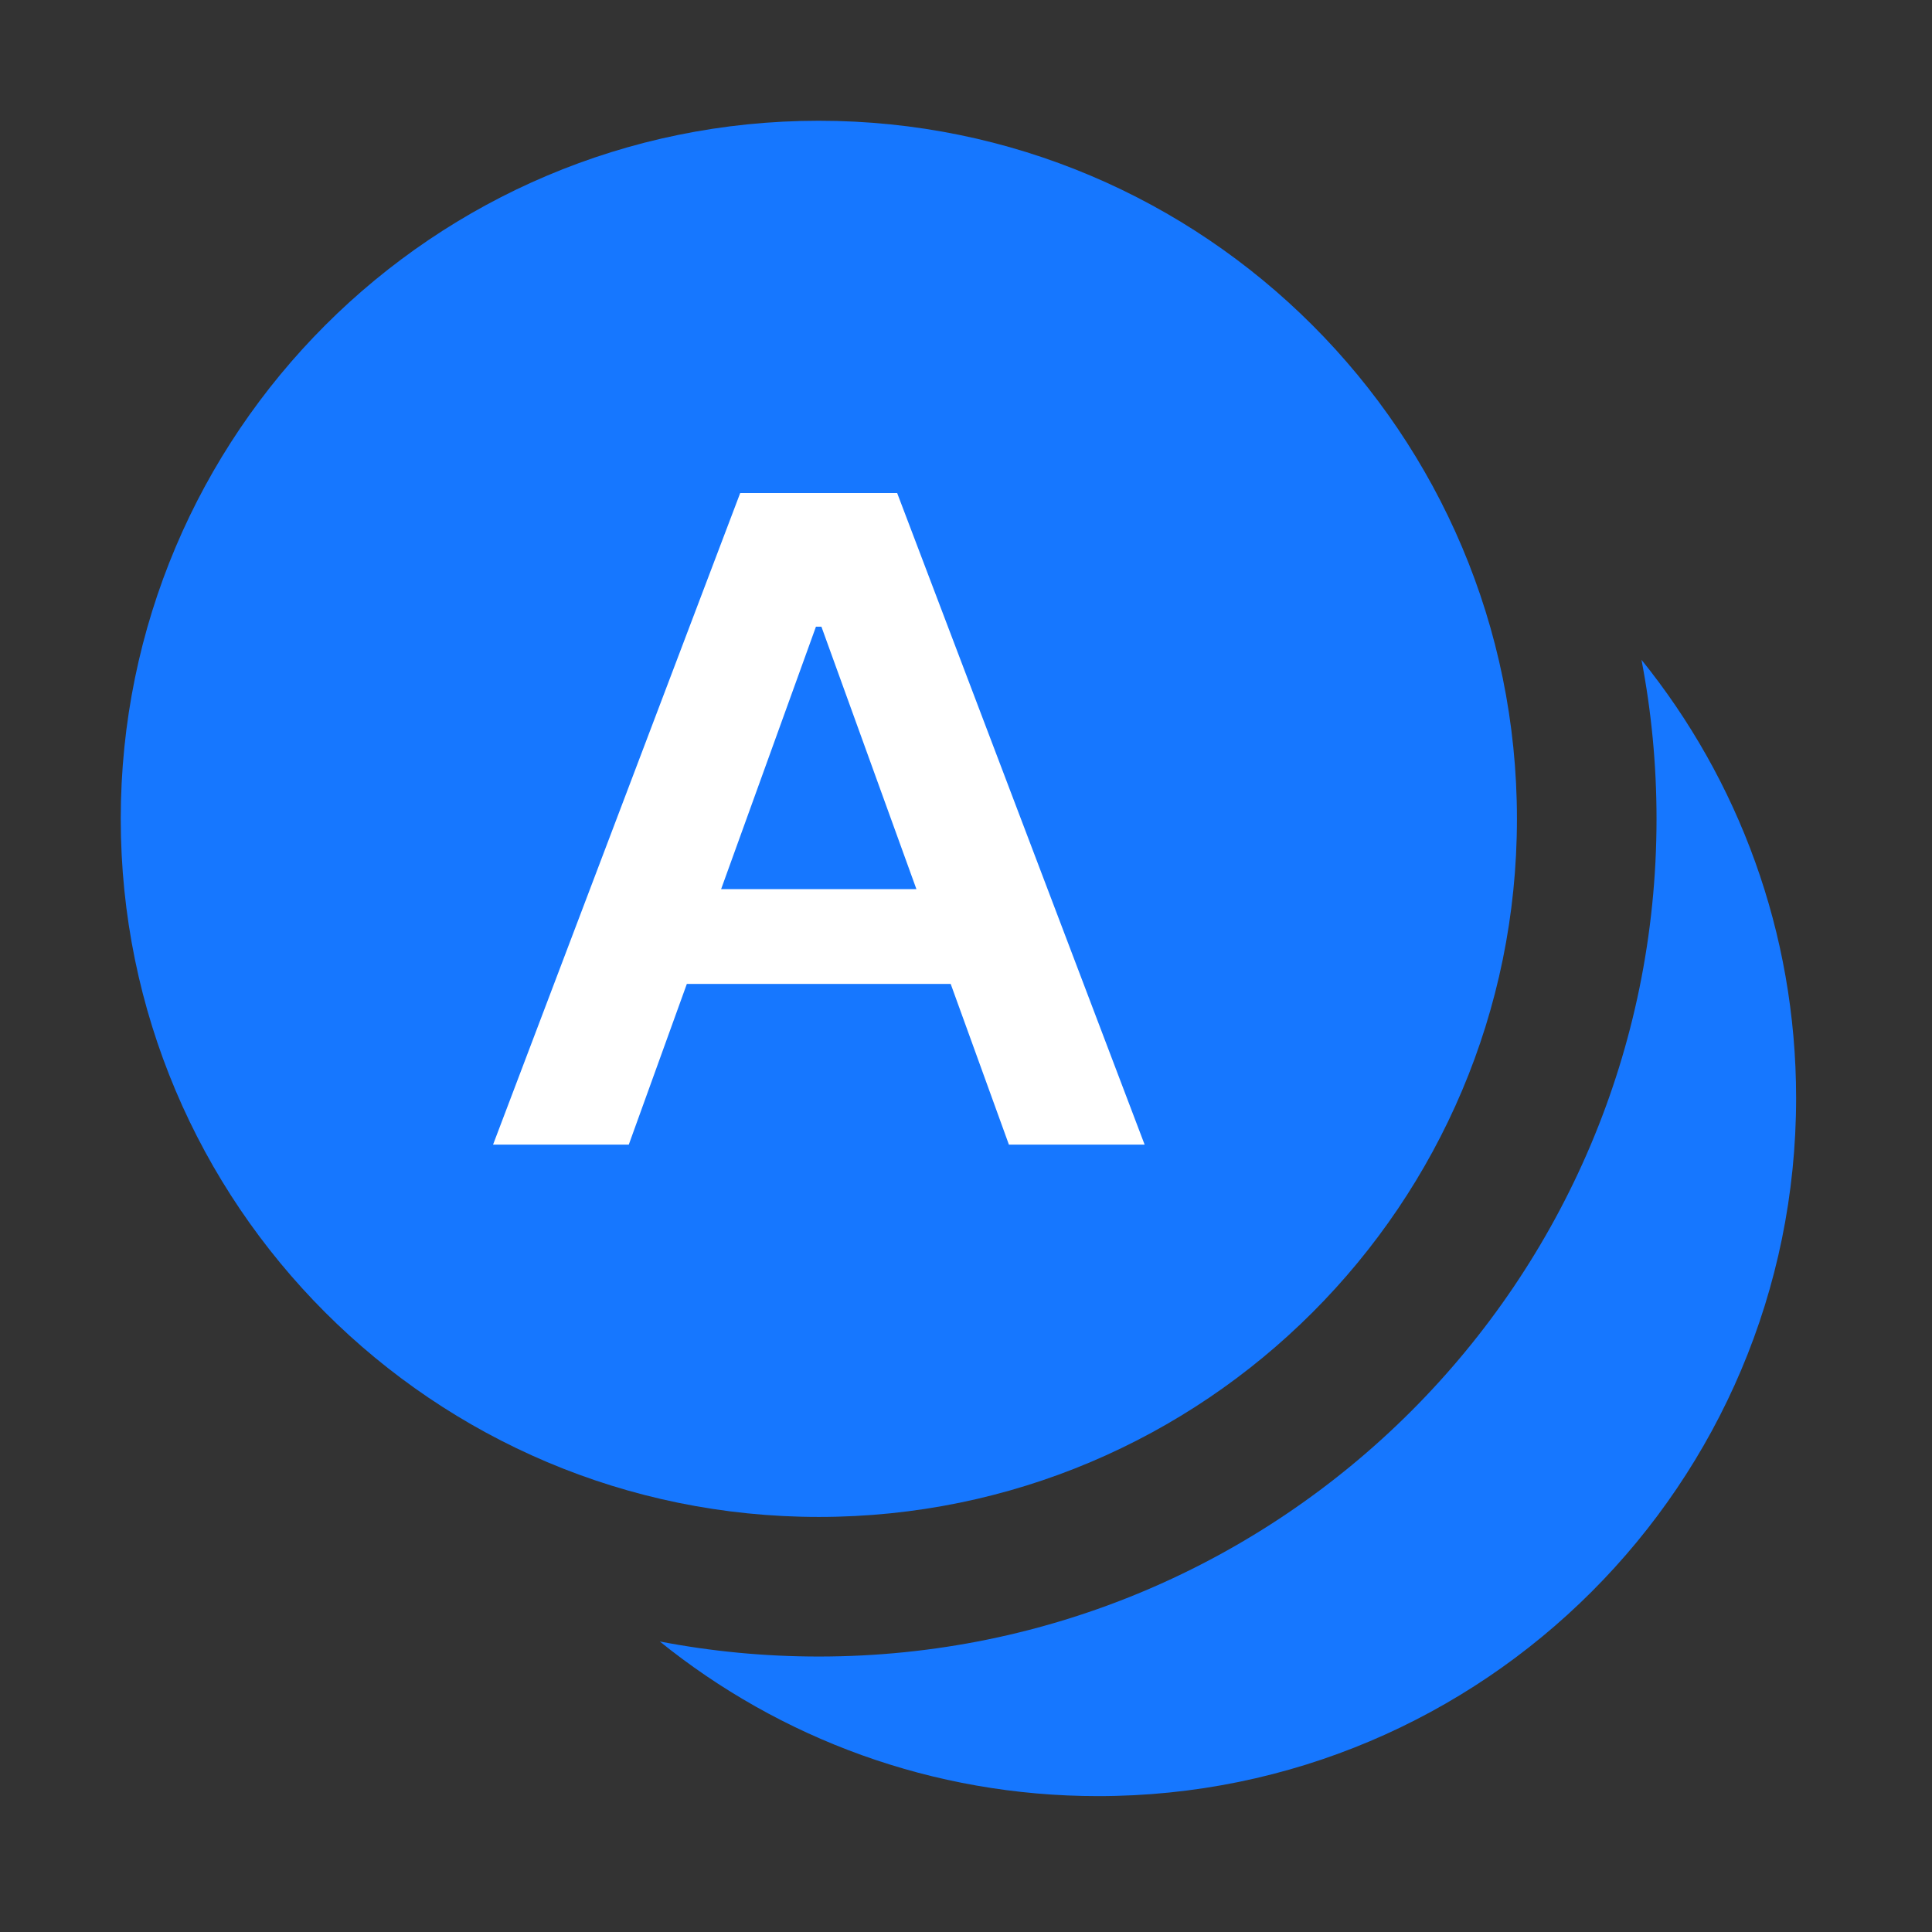 <svg width="24" height="24" viewBox="0 0 24 24" fill="none" xmlns="http://www.w3.org/2000/svg">
<rect x="0" y="0" width="24" height="24" fill="#333333" stroke="none"/>
<path d="M18.844 10.172C18.844 14.961 14.961 18.844 10.172 18.844C5.383 18.844 1.5 14.961 1.5 10.172C1.5 5.383 5.383 1.5 10.172 1.5C14.961 1.5 18.844 5.383 18.844 10.172Z" fill="#1677FF"/>
<path d="M10.172 20.578C15.919 20.578 20.578 15.919 20.578 10.172C20.578 9.496 20.514 8.836 20.391 8.196C21.593 9.685 22.312 11.579 22.312 13.641C22.312 18.43 18.43 22.312 13.641 22.312C11.579 22.312 9.685 21.593 8.196 20.391C8.836 20.514 9.496 20.578 10.172 20.578Z" fill="#1677FF"/>
<path fill-rule="evenodd" clip-rule="evenodd" d="M9.195 6.125L6.125 14.219H7.811L8.532 12.223H11.81L12.533 14.219H14.219L11.145 6.125H9.195ZM11.384 11.045L10.204 7.785H10.136L8.958 11.045H11.384Z" fill="white"/>
</svg>
